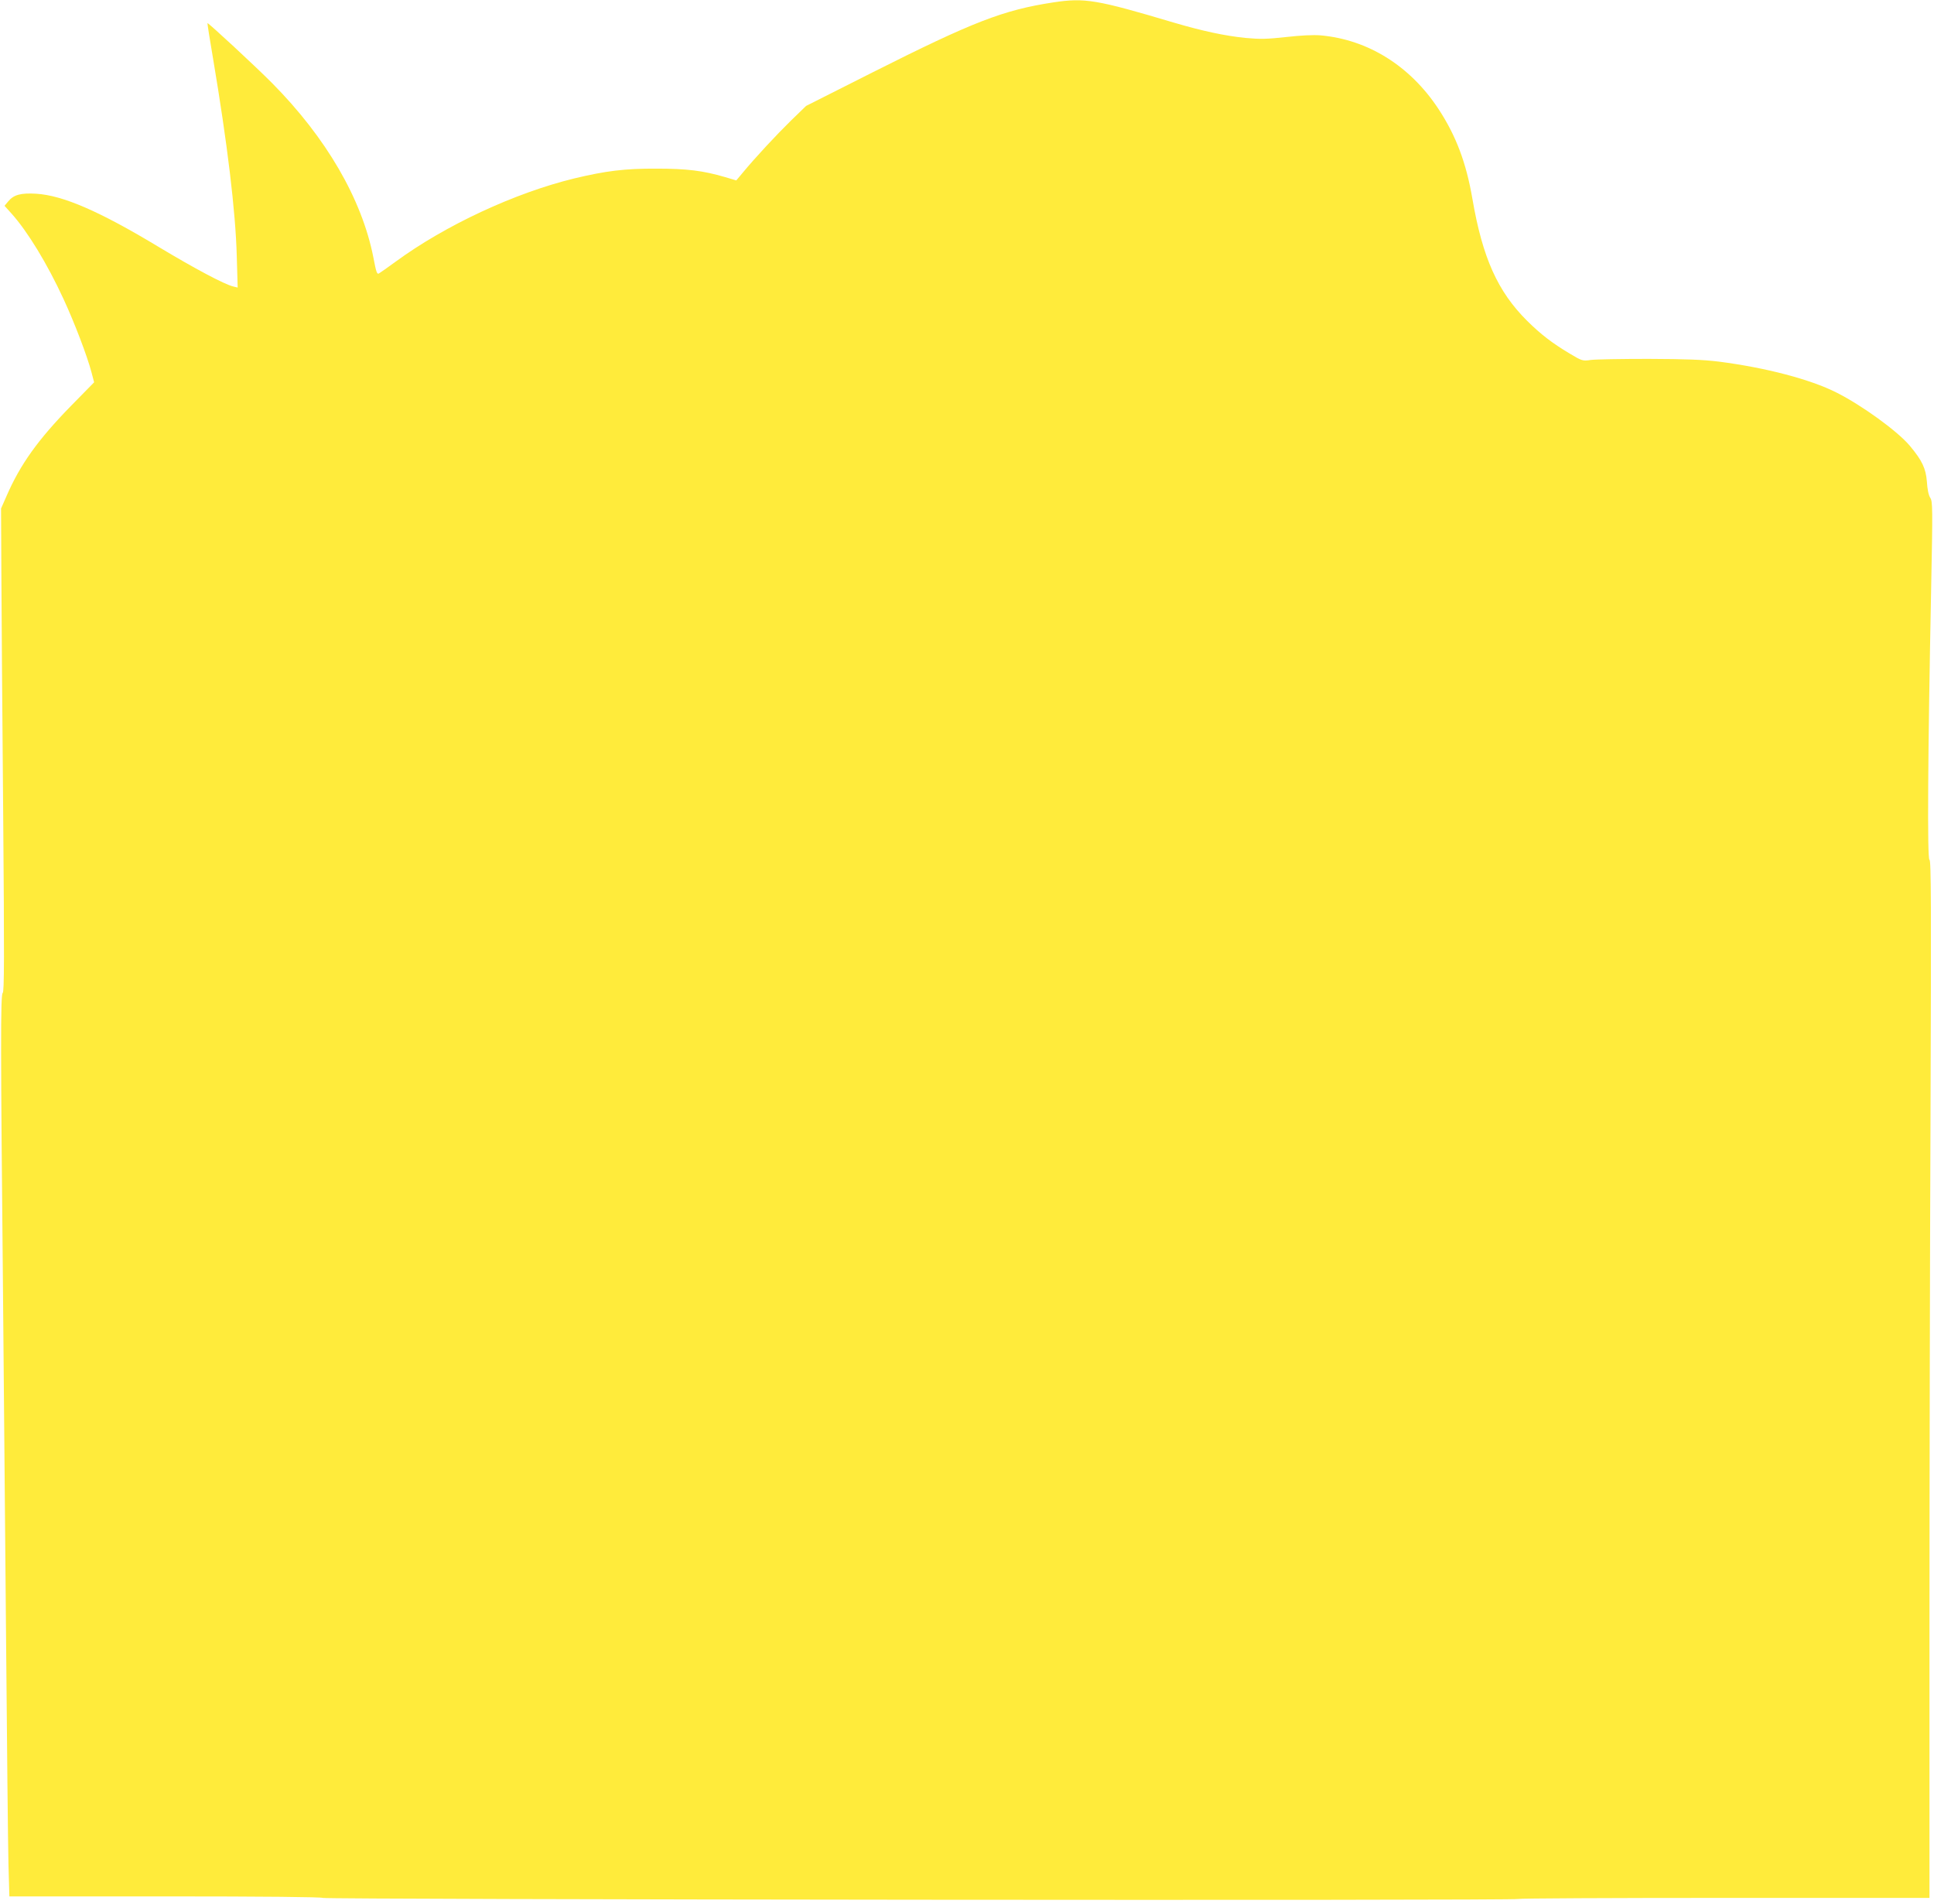 <?xml version="1.0" standalone="no"?>
<!DOCTYPE svg PUBLIC "-//W3C//DTD SVG 20010904//EN"
 "http://www.w3.org/TR/2001/REC-SVG-20010904/DTD/svg10.dtd">
<svg version="1.0" xmlns="http://www.w3.org/2000/svg"
 width="1280pt" height="1260pt" viewBox="0 0 1280 1260"
 preserveAspectRatio="xMidYMid meet">
<g transform="translate(0,1260) scale(0.1,-0.1)"
fill="#ffeb3b" stroke="none">
<path d="M6970 12584 c-331 -51 -528 -127 -1197 -464 l-438 -221 -100 -97
c-96 -94 -236 -244 -321 -347 l-41 -49 -74 22 c-147 43 -253 56 -454 56 -211
1 -336 -15 -545 -65 -394 -96 -853 -310 -1182 -551 -51 -37 -100 -72 -109 -77
-14 -9 -19 6 -38 106 -76 386 -312 792 -671 1154 -107 108 -422 400 -427 396
-1 -2 15 -107 37 -234 95 -564 149 -1011 157 -1307 l6 -209 -29 7 c-59 14
-256 119 -494 262 -393 237 -634 341 -811 352 -102 6 -148 -7 -184 -50 l-25
-30 45 -50 c108 -120 238 -334 346 -568 73 -158 156 -376 184 -482 l18 -68
-154 -157 c-218 -223 -335 -387 -425 -594 l-37 -84 2 -415 c1 -228 6 -948 12
-1599 8 -961 7 -1186 -3 -1192 -15 -9 -14 -363 2 -1994 5 -528 14 -1545 20
-2260 6 -715 13 -1396 16 -1513 l6 -212 1032 0 c649 0 1036 -4 1042 -10 11
-11 7914 -19 7914 -7 0 4 612 7 1360 7 l1360 0 0 1748 c0 961 3 2506 7 3435 5
1397 4 1687 -7 1687 -15 0 -11 694 11 1787 11 546 10 585 -6 609 -11 17 -19
56 -22 106 -7 88 -31 140 -114 239 -82 97 -317 267 -484 351 -174 88 -469 165
-780 205 -108 13 -215 17 -465 18 -179 0 -350 -3 -381 -7 -54 -8 -58 -7 -140
42 -117 70 -191 127 -282 217 -195 194 -295 417 -362 807 -41 239 -108 417
-224 594 -188 286 -467 460 -781 488 -48 4 -130 0 -227 -11 -129 -14 -171 -15
-270 -6 -137 14 -282 45 -473 101 -514 153 -590 166 -800 134z"/>
</g>
</svg>
